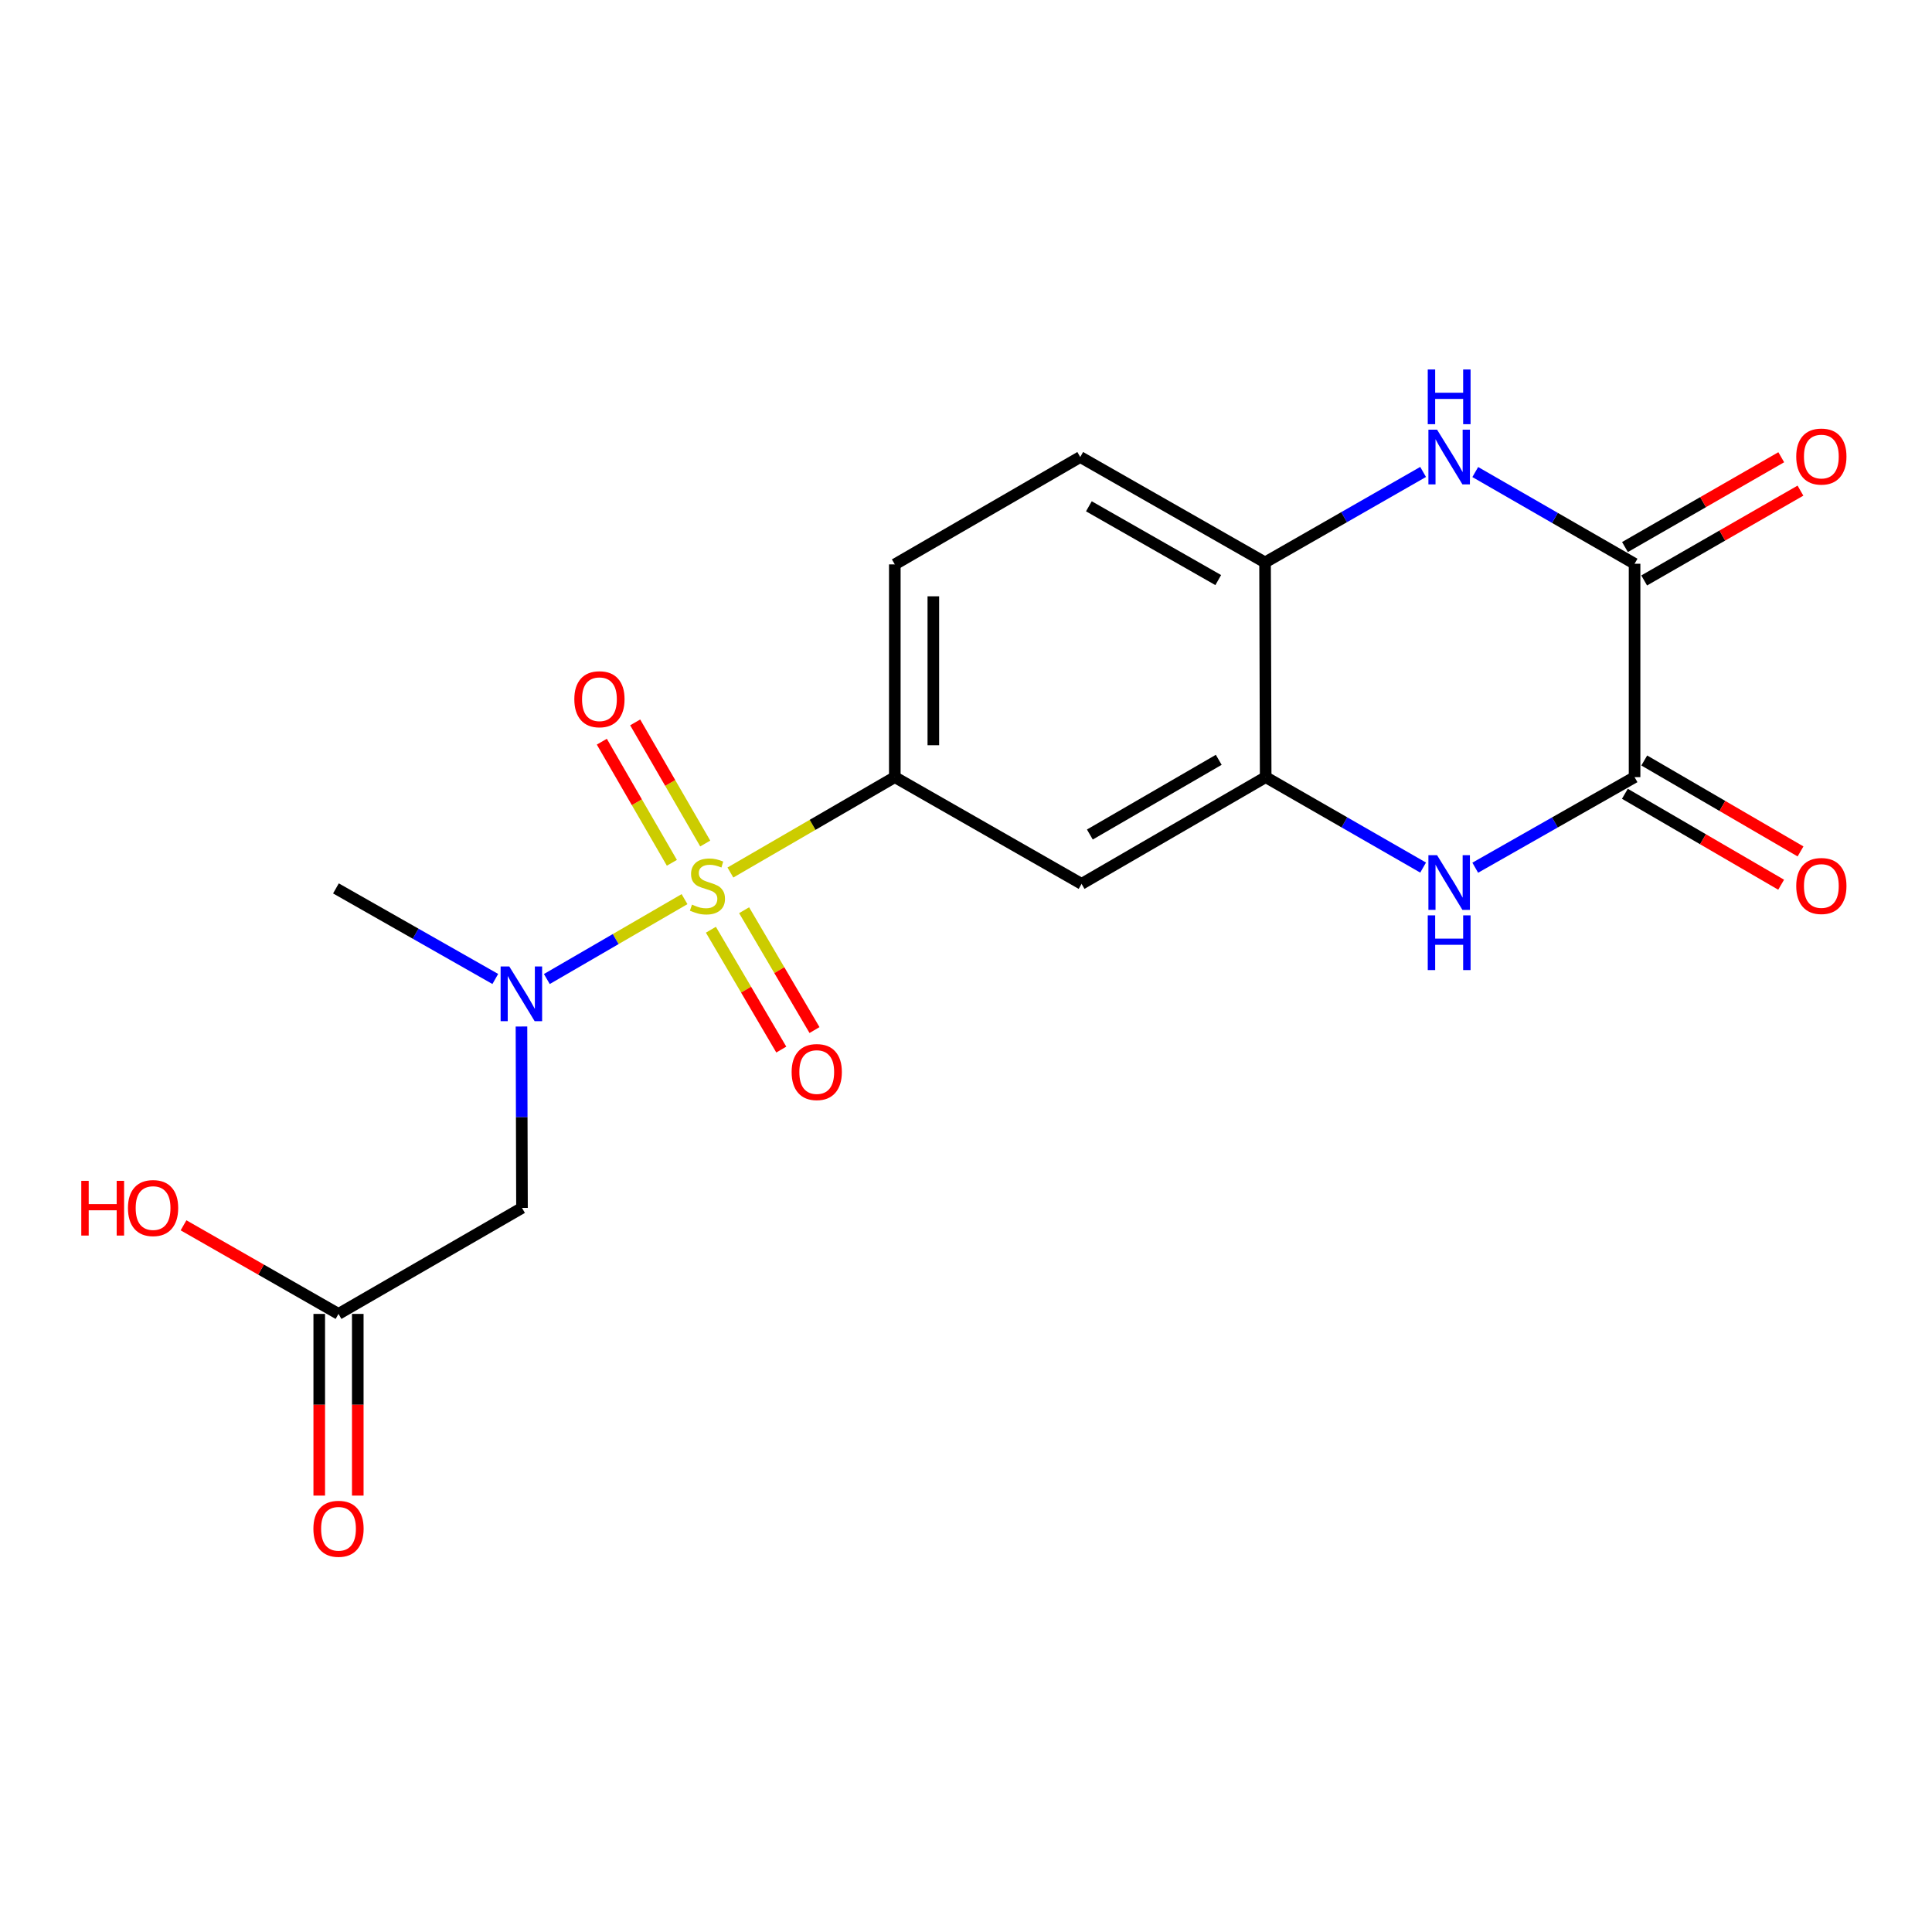 <?xml version='1.0' encoding='iso-8859-1'?>
<svg version='1.1' baseProfile='full'
              xmlns='http://www.w3.org/2000/svg'
                      xmlns:rdkit='http://www.rdkit.org/xml'
                      xmlns:xlink='http://www.w3.org/1999/xlink'
                  xml:space='preserve'
width='1000px' height='1000px' viewBox='0 0 1000 1000'>
<!-- END OF HEADER -->
<rect style='opacity:1.0;fill:#FFFFFF;stroke:none' width='1000' height='1000' x='0' y='0'> </rect>
<path class='bond-4' d='M 354.311,465.39 L 318.677,486.066' style='fill:none;fill-rule:evenodd;stroke:#CCCC00;stroke-width:6px;stroke-linecap:butt;stroke-linejoin:miter;stroke-opacity:1' />
<path class='bond-4' d='M 318.677,486.066 L 283.043,506.742' style='fill:none;fill-rule:evenodd;stroke:#0000FF;stroke-width:6px;stroke-linecap:butt;stroke-linejoin:miter;stroke-opacity:1' />
<path class='bond-5' d='M 378.057,451.612 L 420.604,426.929' style='fill:none;fill-rule:evenodd;stroke:#CCCC00;stroke-width:6px;stroke-linecap:butt;stroke-linejoin:miter;stroke-opacity:1' />
<path class='bond-5' d='M 420.604,426.929 L 463.151,402.245' style='fill:none;fill-rule:evenodd;stroke:#000000;stroke-width:6px;stroke-linecap:butt;stroke-linejoin:miter;stroke-opacity:1' />
<path class='bond-10' d='M 365.025,436.602 L 346.897,405.256' style='fill:none;fill-rule:evenodd;stroke:#CCCC00;stroke-width:6px;stroke-linecap:butt;stroke-linejoin:miter;stroke-opacity:1' />
<path class='bond-10' d='M 346.897,405.256 L 328.769,373.91' style='fill:none;fill-rule:evenodd;stroke:#FF0000;stroke-width:6px;stroke-linecap:butt;stroke-linejoin:miter;stroke-opacity:1' />
<path class='bond-10' d='M 347.762,446.586 L 329.633,415.24' style='fill:none;fill-rule:evenodd;stroke:#CCCC00;stroke-width:6px;stroke-linecap:butt;stroke-linejoin:miter;stroke-opacity:1' />
<path class='bond-10' d='M 329.633,415.24 L 311.505,383.895' style='fill:none;fill-rule:evenodd;stroke:#FF0000;stroke-width:6px;stroke-linecap:butt;stroke-linejoin:miter;stroke-opacity:1' />
<path class='bond-11' d='M 367.958,481.229 L 386.177,512.243' style='fill:none;fill-rule:evenodd;stroke:#CCCC00;stroke-width:6px;stroke-linecap:butt;stroke-linejoin:miter;stroke-opacity:1' />
<path class='bond-11' d='M 386.177,512.243 L 404.396,543.258' style='fill:none;fill-rule:evenodd;stroke:#FF0000;stroke-width:6px;stroke-linecap:butt;stroke-linejoin:miter;stroke-opacity:1' />
<path class='bond-11' d='M 385.153,471.127 L 403.372,502.142' style='fill:none;fill-rule:evenodd;stroke:#CCCC00;stroke-width:6px;stroke-linecap:butt;stroke-linejoin:miter;stroke-opacity:1' />
<path class='bond-11' d='M 403.372,502.142 L 421.591,533.157' style='fill:none;fill-rule:evenodd;stroke:#FF0000;stroke-width:6px;stroke-linecap:butt;stroke-linejoin:miter;stroke-opacity:1' />
<path class='bond-0' d='M 736.604,449.057 L 695.857,425.651' style='fill:none;fill-rule:evenodd;stroke:#0000FF;stroke-width:6px;stroke-linecap:butt;stroke-linejoin:miter;stroke-opacity:1' />
<path class='bond-0' d='M 695.857,425.651 L 655.111,402.245' style='fill:none;fill-rule:evenodd;stroke:#000000;stroke-width:6px;stroke-linecap:butt;stroke-linejoin:miter;stroke-opacity:1' />
<path class='bond-1' d='M 763.582,449.126 L 804.817,425.685' style='fill:none;fill-rule:evenodd;stroke:#0000FF;stroke-width:6px;stroke-linecap:butt;stroke-linejoin:miter;stroke-opacity:1' />
<path class='bond-1' d='M 804.817,425.685 L 846.051,402.245' style='fill:none;fill-rule:evenodd;stroke:#000000;stroke-width:6px;stroke-linecap:butt;stroke-linejoin:miter;stroke-opacity:1' />
<path class='bond-14' d='M 841.036,410.864 L 881.476,434.398' style='fill:none;fill-rule:evenodd;stroke:#000000;stroke-width:6px;stroke-linecap:butt;stroke-linejoin:miter;stroke-opacity:1' />
<path class='bond-14' d='M 881.476,434.398 L 921.917,457.932' style='fill:none;fill-rule:evenodd;stroke:#FF0000;stroke-width:6px;stroke-linecap:butt;stroke-linejoin:miter;stroke-opacity:1' />
<path class='bond-14' d='M 851.066,393.627 L 891.507,417.161' style='fill:none;fill-rule:evenodd;stroke:#000000;stroke-width:6px;stroke-linecap:butt;stroke-linejoin:miter;stroke-opacity:1' />
<path class='bond-14' d='M 891.507,417.161 L 931.948,440.695' style='fill:none;fill-rule:evenodd;stroke:#FF0000;stroke-width:6px;stroke-linecap:butt;stroke-linejoin:miter;stroke-opacity:1' />
<path class='bond-21' d='M 846.051,402.245 L 846.051,291.796' style='fill:none;fill-rule:evenodd;stroke:#000000;stroke-width:6px;stroke-linecap:butt;stroke-linejoin:miter;stroke-opacity:1' />
<path class='bond-2' d='M 846.051,291.796 L 804.821,268.063' style='fill:none;fill-rule:evenodd;stroke:#000000;stroke-width:6px;stroke-linecap:butt;stroke-linejoin:miter;stroke-opacity:1' />
<path class='bond-2' d='M 804.821,268.063 L 763.591,244.33' style='fill:none;fill-rule:evenodd;stroke:#0000FF;stroke-width:6px;stroke-linecap:butt;stroke-linejoin:miter;stroke-opacity:1' />
<path class='bond-13' d='M 851.02,300.441 L 891.465,277.197' style='fill:none;fill-rule:evenodd;stroke:#000000;stroke-width:6px;stroke-linecap:butt;stroke-linejoin:miter;stroke-opacity:1' />
<path class='bond-13' d='M 891.465,277.197 L 931.91,253.952' style='fill:none;fill-rule:evenodd;stroke:#FF0000;stroke-width:6px;stroke-linecap:butt;stroke-linejoin:miter;stroke-opacity:1' />
<path class='bond-13' d='M 841.082,283.151 L 881.527,259.906' style='fill:none;fill-rule:evenodd;stroke:#000000;stroke-width:6px;stroke-linecap:butt;stroke-linejoin:miter;stroke-opacity:1' />
<path class='bond-13' d='M 881.527,259.906 L 921.972,236.662' style='fill:none;fill-rule:evenodd;stroke:#FF0000;stroke-width:6px;stroke-linecap:butt;stroke-linejoin:miter;stroke-opacity:1' />
<path class='bond-3' d='M 736.597,244.275 L 695.693,267.692' style='fill:none;fill-rule:evenodd;stroke:#0000FF;stroke-width:6px;stroke-linecap:butt;stroke-linejoin:miter;stroke-opacity:1' />
<path class='bond-3' d='M 695.693,267.692 L 654.789,291.109' style='fill:none;fill-rule:evenodd;stroke:#000000;stroke-width:6px;stroke-linecap:butt;stroke-linejoin:miter;stroke-opacity:1' />
<path class='bond-7' d='M 269.911,531.32 L 270.047,578.262' style='fill:none;fill-rule:evenodd;stroke:#0000FF;stroke-width:6px;stroke-linecap:butt;stroke-linejoin:miter;stroke-opacity:1' />
<path class='bond-7' d='M 270.047,578.262 L 270.184,625.205' style='fill:none;fill-rule:evenodd;stroke:#000000;stroke-width:6px;stroke-linecap:butt;stroke-linejoin:miter;stroke-opacity:1' />
<path class='bond-19' d='M 256.362,506.716 L 215.122,483.276' style='fill:none;fill-rule:evenodd;stroke:#0000FF;stroke-width:6px;stroke-linecap:butt;stroke-linejoin:miter;stroke-opacity:1' />
<path class='bond-19' d='M 215.122,483.276 L 173.883,459.835' style='fill:none;fill-rule:evenodd;stroke:#000000;stroke-width:6px;stroke-linecap:butt;stroke-linejoin:miter;stroke-opacity:1' />
<path class='bond-9' d='M 463.151,402.245 L 559.818,457.487' style='fill:none;fill-rule:evenodd;stroke:#000000;stroke-width:6px;stroke-linecap:butt;stroke-linejoin:miter;stroke-opacity:1' />
<path class='bond-15' d='M 463.151,402.245 L 463.151,292.128' style='fill:none;fill-rule:evenodd;stroke:#000000;stroke-width:6px;stroke-linecap:butt;stroke-linejoin:miter;stroke-opacity:1' />
<path class='bond-15' d='M 483.094,385.728 L 483.094,308.646' style='fill:none;fill-rule:evenodd;stroke:#000000;stroke-width:6px;stroke-linecap:butt;stroke-linejoin:miter;stroke-opacity:1' />
<path class='bond-6' d='M 655.111,402.245 L 559.818,457.487' style='fill:none;fill-rule:evenodd;stroke:#000000;stroke-width:6px;stroke-linecap:butt;stroke-linejoin:miter;stroke-opacity:1' />
<path class='bond-6' d='M 630.815,393.278 L 564.11,431.947' style='fill:none;fill-rule:evenodd;stroke:#000000;stroke-width:6px;stroke-linecap:butt;stroke-linejoin:miter;stroke-opacity:1' />
<path class='bond-20' d='M 655.111,402.245 L 654.789,291.109' style='fill:none;fill-rule:evenodd;stroke:#000000;stroke-width:6px;stroke-linecap:butt;stroke-linejoin:miter;stroke-opacity:1' />
<path class='bond-12' d='M 270.184,625.205 L 175.212,680.08' style='fill:none;fill-rule:evenodd;stroke:#000000;stroke-width:6px;stroke-linecap:butt;stroke-linejoin:miter;stroke-opacity:1' />
<path class='bond-8' d='M 654.789,291.109 L 559.131,236.555' style='fill:none;fill-rule:evenodd;stroke:#000000;stroke-width:6px;stroke-linecap:butt;stroke-linejoin:miter;stroke-opacity:1' />
<path class='bond-8' d='M 630.561,300.249 L 563.6,262.061' style='fill:none;fill-rule:evenodd;stroke:#000000;stroke-width:6px;stroke-linecap:butt;stroke-linejoin:miter;stroke-opacity:1' />
<path class='bond-17' d='M 165.241,680.08 L 165.241,727.099' style='fill:none;fill-rule:evenodd;stroke:#000000;stroke-width:6px;stroke-linecap:butt;stroke-linejoin:miter;stroke-opacity:1' />
<path class='bond-17' d='M 165.241,727.099 L 165.241,774.118' style='fill:none;fill-rule:evenodd;stroke:#FF0000;stroke-width:6px;stroke-linecap:butt;stroke-linejoin:miter;stroke-opacity:1' />
<path class='bond-17' d='M 185.183,680.08 L 185.183,727.099' style='fill:none;fill-rule:evenodd;stroke:#000000;stroke-width:6px;stroke-linecap:butt;stroke-linejoin:miter;stroke-opacity:1' />
<path class='bond-17' d='M 185.183,727.099 L 185.183,774.118' style='fill:none;fill-rule:evenodd;stroke:#FF0000;stroke-width:6px;stroke-linecap:butt;stroke-linejoin:miter;stroke-opacity:1' />
<path class='bond-18' d='M 175.212,680.08 L 135.104,657.149' style='fill:none;fill-rule:evenodd;stroke:#000000;stroke-width:6px;stroke-linecap:butt;stroke-linejoin:miter;stroke-opacity:1' />
<path class='bond-18' d='M 135.104,657.149 L 94.996,634.218' style='fill:none;fill-rule:evenodd;stroke:#FF0000;stroke-width:6px;stroke-linecap:butt;stroke-linejoin:miter;stroke-opacity:1' />
<path class='bond-16' d='M 463.151,292.128 L 559.131,236.555' style='fill:none;fill-rule:evenodd;stroke:#000000;stroke-width:6px;stroke-linecap:butt;stroke-linejoin:miter;stroke-opacity:1' />
<path  class='atom-0' d='M 358.174 468.226
Q 358.494 468.346, 359.814 468.906
Q 361.134 469.466, 362.574 469.826
Q 364.054 470.146, 365.494 470.146
Q 368.174 470.146, 369.734 468.866
Q 371.294 467.546, 371.294 465.266
Q 371.294 463.706, 370.494 462.746
Q 369.734 461.786, 368.534 461.266
Q 367.334 460.746, 365.334 460.146
Q 362.814 459.386, 361.294 458.666
Q 359.814 457.946, 358.734 456.426
Q 357.694 454.906, 357.694 452.346
Q 357.694 448.786, 360.094 446.586
Q 362.534 444.386, 367.334 444.386
Q 370.614 444.386, 374.334 445.946
L 373.414 449.026
Q 370.014 447.626, 367.454 447.626
Q 364.694 447.626, 363.174 448.786
Q 361.654 449.906, 361.694 451.866
Q 361.694 453.386, 362.454 454.306
Q 363.254 455.226, 364.374 455.746
Q 365.534 456.266, 367.454 456.866
Q 370.014 457.666, 371.534 458.466
Q 373.054 459.266, 374.134 460.906
Q 375.254 462.506, 375.254 465.266
Q 375.254 469.186, 372.614 471.306
Q 370.014 473.386, 365.654 473.386
Q 363.134 473.386, 361.214 472.826
Q 359.334 472.306, 357.094 471.386
L 358.174 468.226
' fill='#CCCC00'/>
<path  class='atom-1' d='M 743.822 442.64
L 753.102 457.64
Q 754.022 459.12, 755.502 461.8
Q 756.982 464.48, 757.062 464.64
L 757.062 442.64
L 760.822 442.64
L 760.822 470.96
L 756.942 470.96
L 746.982 454.56
Q 745.822 452.64, 744.582 450.44
Q 743.382 448.24, 743.022 447.56
L 743.022 470.96
L 739.342 470.96
L 739.342 442.64
L 743.822 442.64
' fill='#0000FF'/>
<path  class='atom-1' d='M 739.002 473.792
L 742.842 473.792
L 742.842 485.832
L 757.322 485.832
L 757.322 473.792
L 761.162 473.792
L 761.162 502.112
L 757.322 502.112
L 757.322 489.032
L 742.842 489.032
L 742.842 502.112
L 739.002 502.112
L 739.002 473.792
' fill='#0000FF'/>
<path  class='atom-4' d='M 743.822 222.395
L 753.102 237.395
Q 754.022 238.875, 755.502 241.555
Q 756.982 244.235, 757.062 244.395
L 757.062 222.395
L 760.822 222.395
L 760.822 250.715
L 756.942 250.715
L 746.982 234.315
Q 745.822 232.395, 744.582 230.195
Q 743.382 227.995, 743.022 227.315
L 743.022 250.715
L 739.342 250.715
L 739.342 222.395
L 743.822 222.395
' fill='#0000FF'/>
<path  class='atom-4' d='M 739.002 191.243
L 742.842 191.243
L 742.842 203.283
L 757.322 203.283
L 757.322 191.243
L 761.162 191.243
L 761.162 219.563
L 757.322 219.563
L 757.322 206.483
L 742.842 206.483
L 742.842 219.563
L 739.002 219.563
L 739.002 191.243
' fill='#0000FF'/>
<path  class='atom-5' d='M 263.602 500.23
L 272.882 515.23
Q 273.802 516.71, 275.282 519.39
Q 276.762 522.07, 276.842 522.23
L 276.842 500.23
L 280.602 500.23
L 280.602 528.55
L 276.722 528.55
L 266.762 512.15
Q 265.602 510.23, 264.362 508.03
Q 263.162 505.83, 262.802 505.15
L 262.802 528.55
L 259.122 528.55
L 259.122 500.23
L 263.602 500.23
' fill='#0000FF'/>
<path  class='atom-11' d='M 297.268 361.919
Q 297.268 355.119, 300.628 351.319
Q 303.988 347.519, 310.268 347.519
Q 316.548 347.519, 319.908 351.319
Q 323.268 355.119, 323.268 361.919
Q 323.268 368.799, 319.868 372.719
Q 316.468 376.599, 310.268 376.599
Q 304.028 376.599, 300.628 372.719
Q 297.268 368.839, 297.268 361.919
M 310.268 373.399
Q 314.588 373.399, 316.908 370.519
Q 319.268 367.599, 319.268 361.919
Q 319.268 356.359, 316.908 353.559
Q 314.588 350.719, 310.268 350.719
Q 305.948 350.719, 303.588 353.519
Q 301.268 356.319, 301.268 361.919
Q 301.268 367.639, 303.588 370.519
Q 305.948 373.399, 310.268 373.399
' fill='#FF0000'/>
<path  class='atom-12' d='M 409.745 554.887
Q 409.745 548.087, 413.105 544.287
Q 416.465 540.487, 422.745 540.487
Q 429.025 540.487, 432.385 544.287
Q 435.745 548.087, 435.745 554.887
Q 435.745 561.767, 432.345 565.687
Q 428.945 569.567, 422.745 569.567
Q 416.505 569.567, 413.105 565.687
Q 409.745 561.807, 409.745 554.887
M 422.745 566.367
Q 427.065 566.367, 429.385 563.487
Q 431.745 560.567, 431.745 554.887
Q 431.745 549.327, 429.385 546.527
Q 427.065 543.687, 422.745 543.687
Q 418.425 543.687, 416.065 546.487
Q 413.745 549.287, 413.745 554.887
Q 413.745 560.607, 416.065 563.487
Q 418.425 566.367, 422.745 566.367
' fill='#FF0000'/>
<path  class='atom-14' d='M 929.729 236.313
Q 929.729 229.513, 933.089 225.713
Q 936.449 221.913, 942.729 221.913
Q 949.009 221.913, 952.369 225.713
Q 955.729 229.513, 955.729 236.313
Q 955.729 243.193, 952.329 247.113
Q 948.929 250.993, 942.729 250.993
Q 936.489 250.993, 933.089 247.113
Q 929.729 243.233, 929.729 236.313
M 942.729 247.793
Q 947.049 247.793, 949.369 244.913
Q 951.729 241.993, 951.729 236.313
Q 951.729 230.753, 949.369 227.953
Q 947.049 225.113, 942.729 225.113
Q 938.409 225.113, 936.049 227.913
Q 933.729 230.713, 933.729 236.313
Q 933.729 242.033, 936.049 244.913
Q 938.409 247.793, 942.729 247.793
' fill='#FF0000'/>
<path  class='atom-15' d='M 929.729 458.586
Q 929.729 451.786, 933.089 447.986
Q 936.449 444.186, 942.729 444.186
Q 949.009 444.186, 952.369 447.986
Q 955.729 451.786, 955.729 458.586
Q 955.729 465.466, 952.329 469.386
Q 948.929 473.266, 942.729 473.266
Q 936.489 473.266, 933.089 469.386
Q 929.729 465.506, 929.729 458.586
M 942.729 470.066
Q 947.049 470.066, 949.369 467.186
Q 951.729 464.266, 951.729 458.586
Q 951.729 453.026, 949.369 450.226
Q 947.049 447.386, 942.729 447.386
Q 938.409 447.386, 936.049 450.186
Q 933.729 452.986, 933.729 458.586
Q 933.729 464.306, 936.049 467.186
Q 938.409 470.066, 942.729 470.066
' fill='#FF0000'/>
<path  class='atom-18' d='M 162.212 791.296
Q 162.212 784.496, 165.572 780.696
Q 168.932 776.896, 175.212 776.896
Q 181.492 776.896, 184.852 780.696
Q 188.212 784.496, 188.212 791.296
Q 188.212 798.176, 184.812 802.096
Q 181.412 805.976, 175.212 805.976
Q 168.972 805.976, 165.572 802.096
Q 162.212 798.216, 162.212 791.296
M 175.212 802.776
Q 179.532 802.776, 181.852 799.896
Q 184.212 796.976, 184.212 791.296
Q 184.212 785.736, 181.852 782.936
Q 179.532 780.096, 175.212 780.096
Q 170.892 780.096, 168.532 782.896
Q 166.212 785.696, 166.212 791.296
Q 166.212 797.016, 168.532 799.896
Q 170.892 802.776, 175.212 802.776
' fill='#FF0000'/>
<path  class='atom-19' d='M 42.072 611.205
L 45.912 611.205
L 45.912 623.245
L 60.392 623.245
L 60.392 611.205
L 64.232 611.205
L 64.232 639.525
L 60.392 639.525
L 60.392 626.445
L 45.912 626.445
L 45.912 639.525
L 42.072 639.525
L 42.072 611.205
' fill='#FF0000'/>
<path  class='atom-19' d='M 66.232 625.285
Q 66.232 618.485, 69.592 614.685
Q 72.952 610.885, 79.232 610.885
Q 85.512 610.885, 88.872 614.685
Q 92.232 618.485, 92.232 625.285
Q 92.232 632.165, 88.832 636.085
Q 85.432 639.965, 79.232 639.965
Q 72.992 639.965, 69.592 636.085
Q 66.232 632.205, 66.232 625.285
M 79.232 636.765
Q 83.552 636.765, 85.872 633.885
Q 88.232 630.965, 88.232 625.285
Q 88.232 619.725, 85.872 616.925
Q 83.552 614.085, 79.232 614.085
Q 74.912 614.085, 72.552 616.885
Q 70.232 619.685, 70.232 625.285
Q 70.232 631.005, 72.552 633.885
Q 74.912 636.765, 79.232 636.765
' fill='#FF0000'/>
</svg>
